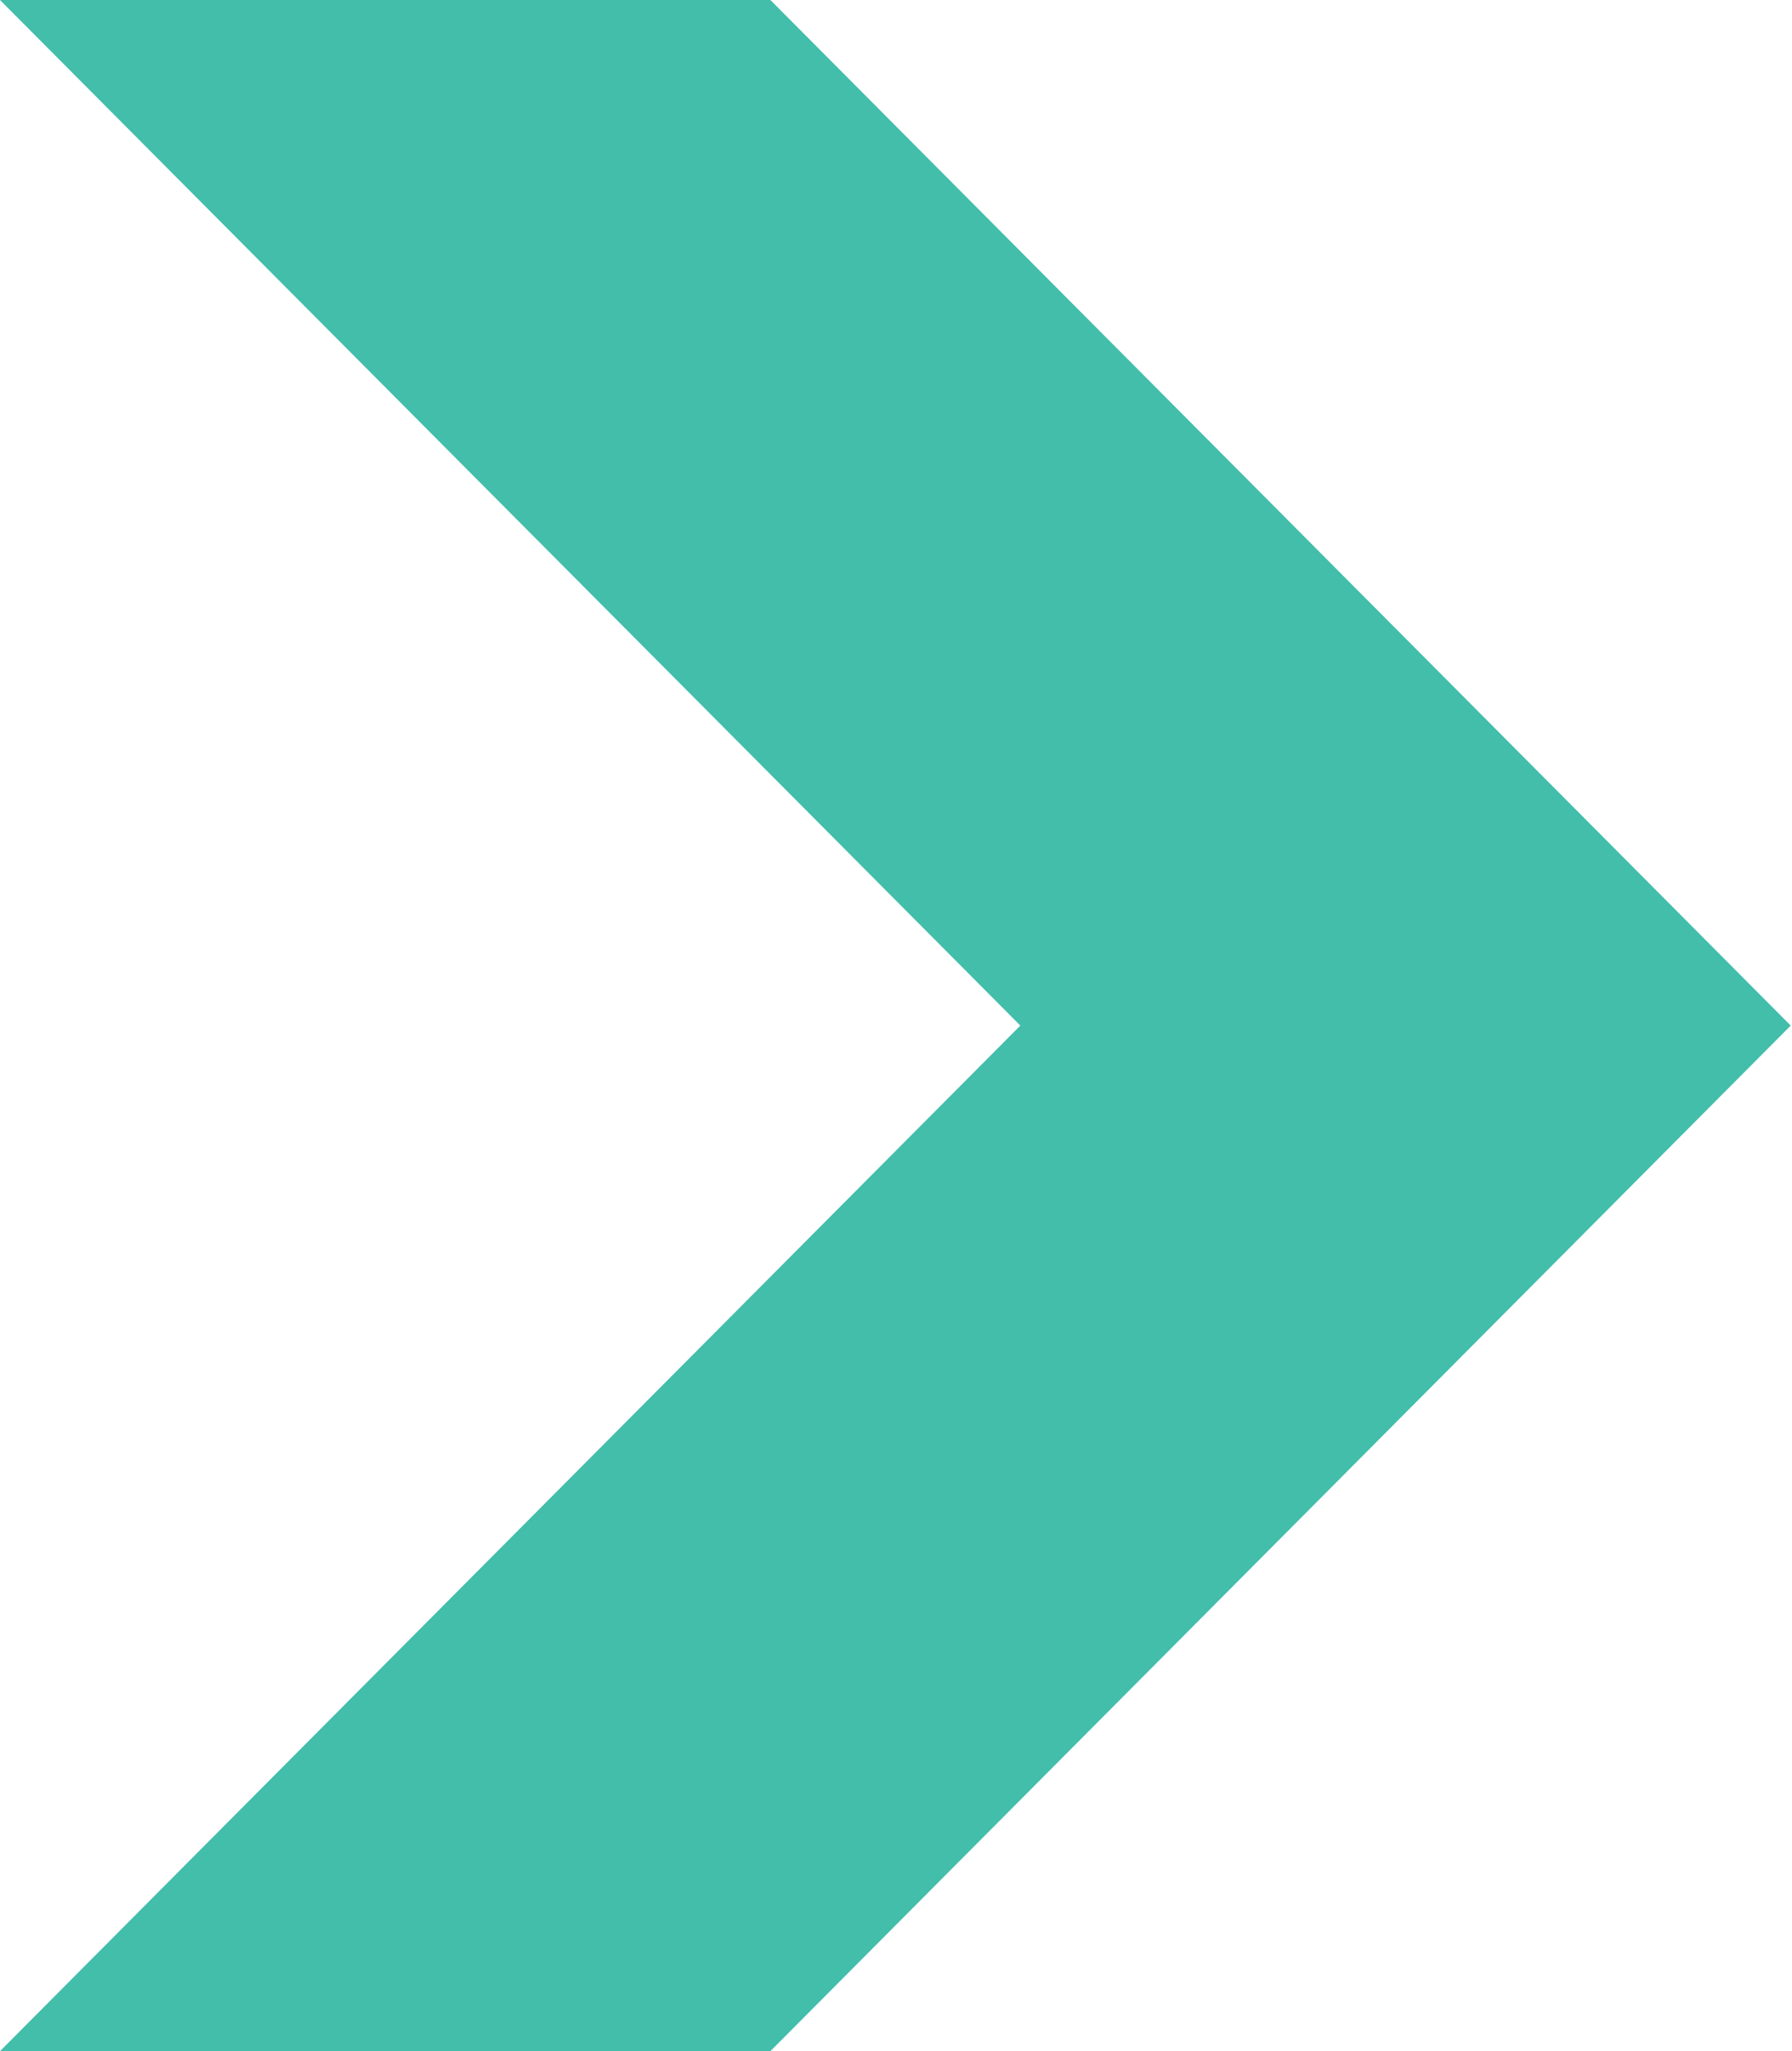 <?xml version="1.0" encoding="UTF-8"?>
<svg id="Capa_2" data-name="Capa 2" xmlns="http://www.w3.org/2000/svg" viewBox="0 0 13.98 16">
  <defs>
    <style>
      .cls-1 {
        fill: #42beab;
      }
    </style>
  </defs>
  <g id="Capa_1-2" data-name="Capa 1">
    <path class="cls-1" d="m0,0h6.01l7.96,8-7.96,8H0l7.96-8L0,0Z"/>
  </g>
</svg>